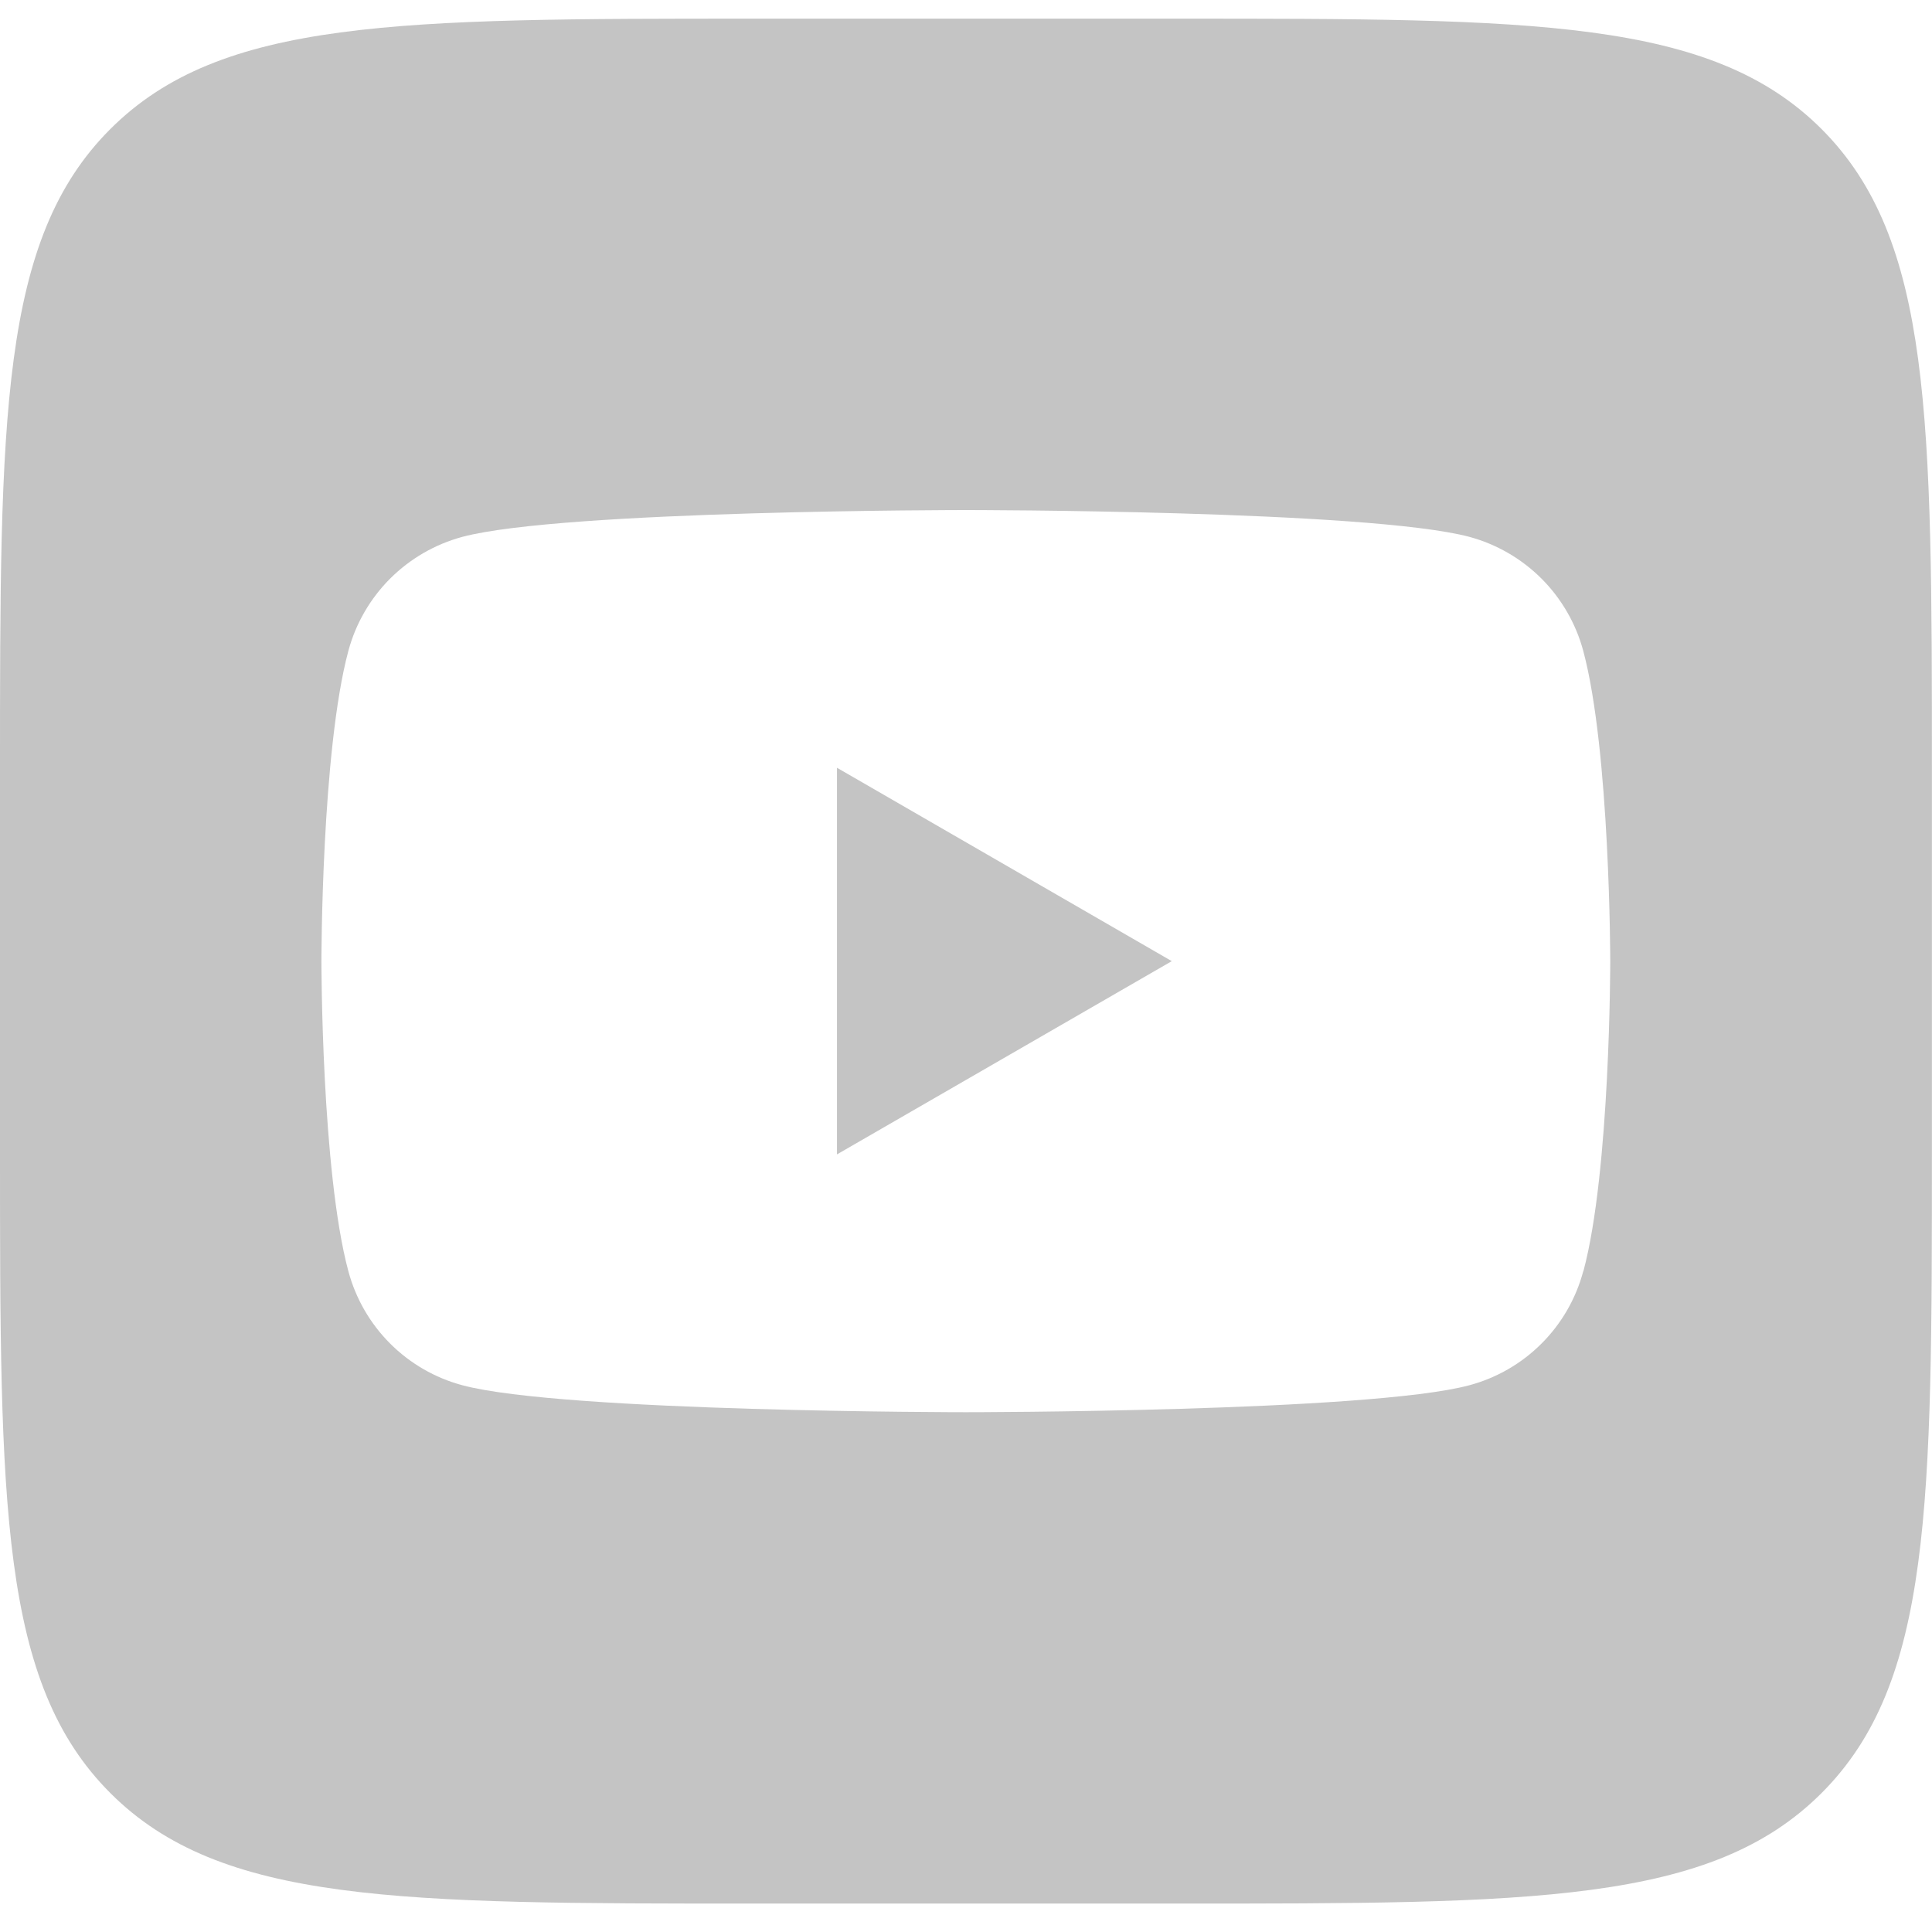 <?xml version="1.0" encoding="UTF-8"?> <svg xmlns="http://www.w3.org/2000/svg" width="41" height="41" viewBox="0 0 41 41" fill="none"> <g clip-path="url(#clip0_608_859)"> <path d="M17.762 24.498L24.867 20.397L17.762 16.293V24.498Z" fill="#C4C4C4"></path> <path d="M38.656 2.738C36.311 0.396 32.54 0.396 24.998 0.396H16C8.458 0.396 4.687 0.396 2.342 2.738C-0.003 5.08 1.36543e-08 8.854 1.36543e-08 16.396V24.396C1.36543e-08 31.939 0 35.71 2.342 38.052C4.684 40.394 8.463 40.397 16 40.397H24.998C32.54 40.397 36.311 40.397 38.656 38.052C41.001 35.707 40.998 31.931 40.998 24.396V16.396C40.998 8.854 40.998 5.083 38.656 2.738ZM33.599 26.978C33.444 27.558 33.139 28.087 32.715 28.511C32.291 28.936 31.763 29.241 31.183 29.397C29.054 29.969 20.498 29.969 20.498 29.969C20.498 29.969 11.944 29.969 9.812 29.397C9.232 29.242 8.703 28.936 8.279 28.512C7.854 28.087 7.549 27.558 7.393 26.978C6.821 24.849 6.821 20.396 6.821 20.396C6.821 20.396 6.821 15.944 7.393 13.812C7.549 13.232 7.855 12.704 8.279 12.279C8.704 11.855 9.233 11.549 9.812 11.393C11.941 10.824 20.498 10.824 20.498 10.824C20.498 10.824 29.051 10.824 31.183 11.393C31.762 11.55 32.29 11.856 32.714 12.28C33.138 12.705 33.443 13.233 33.599 13.812C34.169 15.941 34.172 20.396 34.172 20.396C34.172 20.396 34.174 24.846 33.602 26.978H33.599Z" fill="#C4C4C4"></path> </g> <defs> <clipPath id="clip0_608_859"> <rect width="40.998" height="40" fill="white" transform="translate(0 0.396)"></rect> </clipPath> </defs> </svg> 